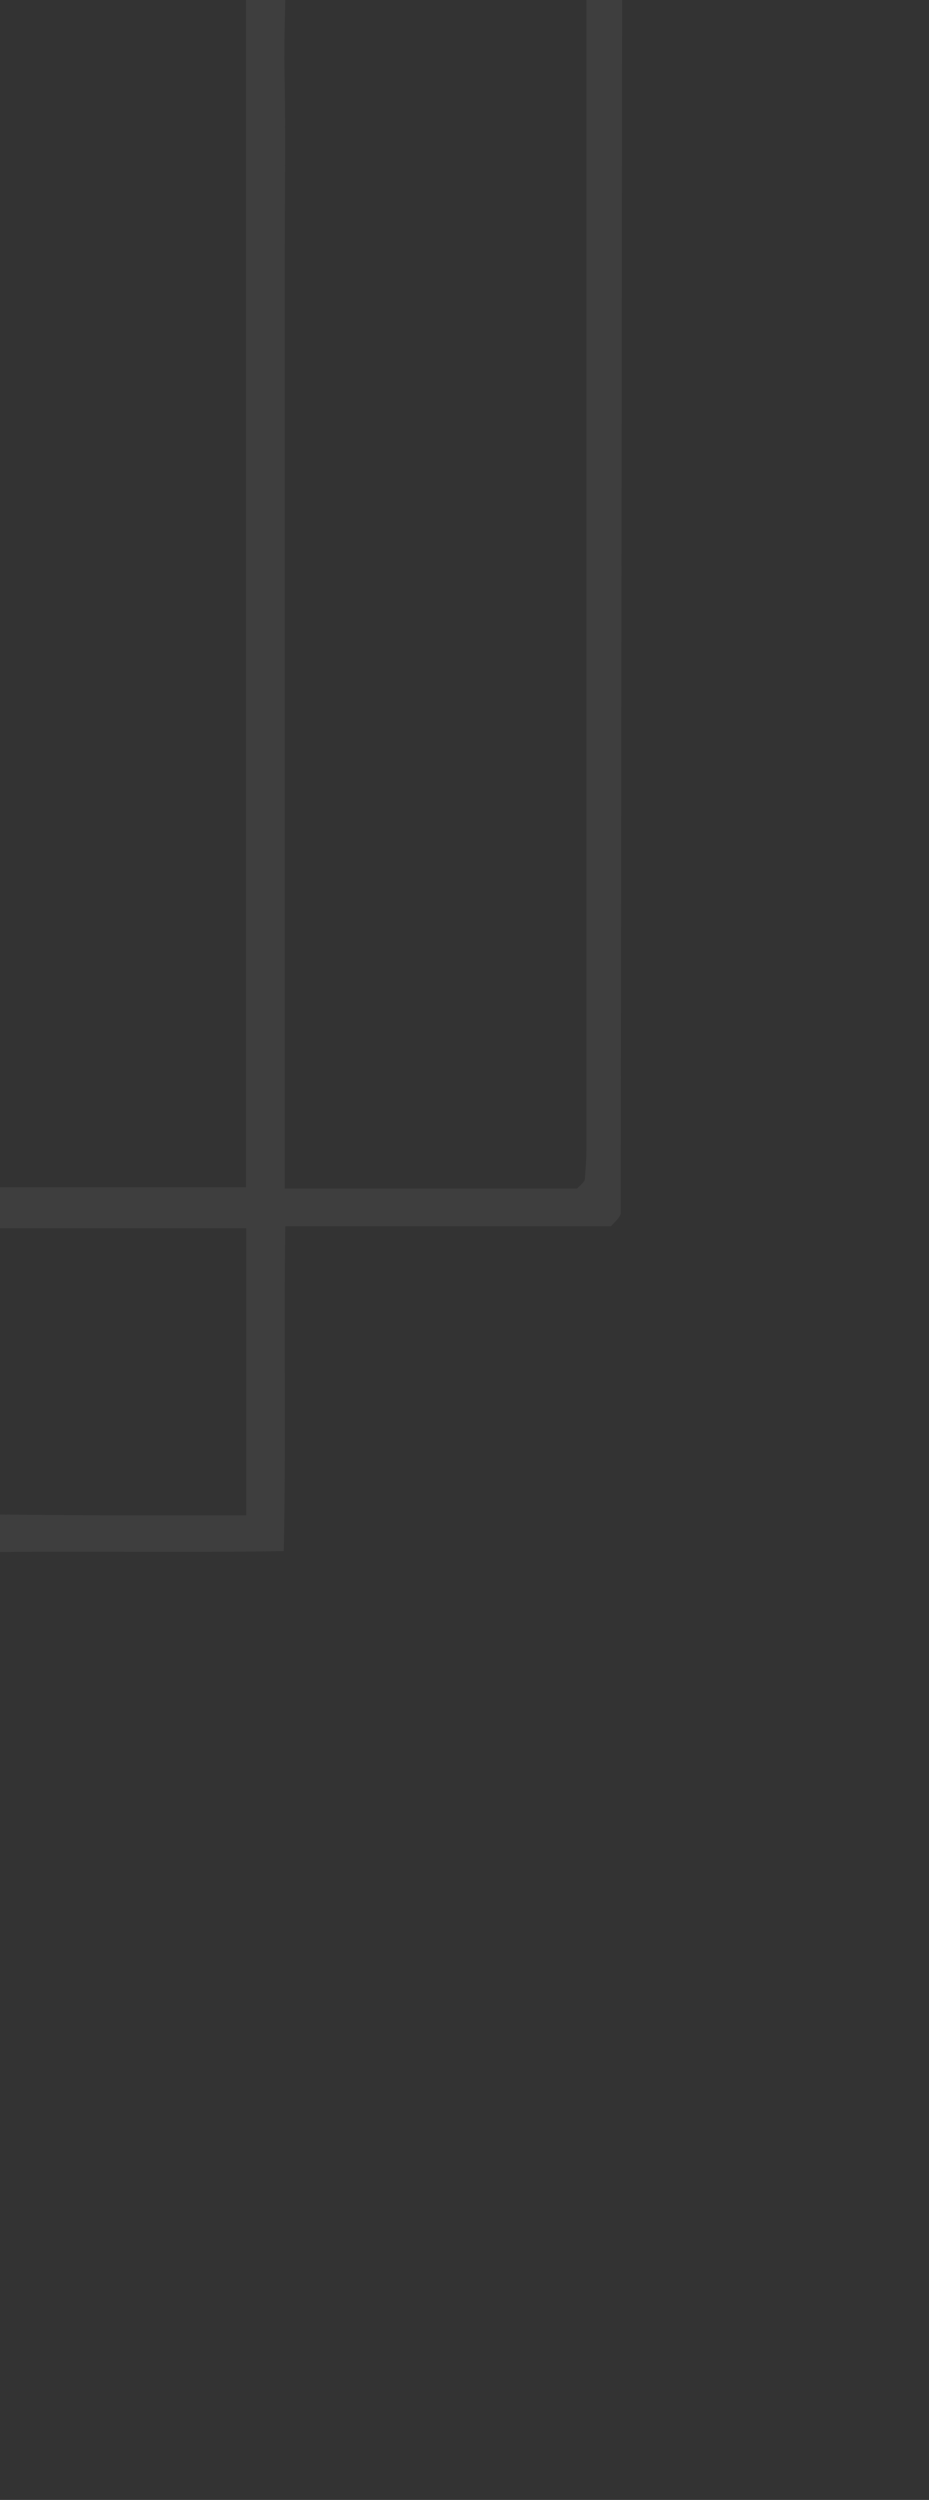 <svg width="97" height="261" viewBox="0 0 97 261" fill="none" xmlns="http://www.w3.org/2000/svg">
<rect x="0" y="0" width="97" height="261" fill="#333333" stroke="none"/>
<path d="M-39.531 162.48C-31.13 161.593 -12.791 161.825 -8.26 162.883C-8.26 167.457 -8.165 172.099 -8.285 176.736C-8.41 181.502 -7.705 186.327 -8.774 190.907H-39.531V162.48ZM-140.368 -7.456C-136.527 -8.653 -115.615 -8.845 -109.541 -7.693C-108.739 0.261 -108.958 16.182 -109.951 20.581H-140.368V-7.456ZM25.718 158.208C20.402 158.208 15.567 158.224 10.732 158.204C5.741 158.181 0.749 158.126 -4.229 158.085V128.232H25.718V158.208ZM-8.517 157.786C-16.823 158.586 -35.05 158.388 -39.483 157.489C-40.308 146.913 -40.014 132.279 -38.902 128.203H-8.517V157.786ZM-144.888 24.805C-143.954 33.779 -144.23 51.604 -145.365 55.954C-150.14 55.954 -154.989 56.059 -159.816 55.925C-164.782 55.787 -169.801 56.529 -174.575 55.455V24.805H-144.888ZM-140.251 55.673C-141.185 45.612 -140.888 28.835 -139.805 24.912H-109.38V55.673H-140.251ZM-43.946 58.746C-42.883 71.304 -43.299 119.819 -44.45 124.022C-61.209 124.821 -100.044 124.477 -105.033 123.486C-106.039 111.691 -105.626 62.992 -104.475 58.746H-43.946ZM-109.14 58.731V65.231C-109.14 83.669 -109.141 102.105 -109.139 120.543C-109.139 121.961 -109.184 123.382 -109.1 124.796C-108.991 126.672 -107.962 127.786 -106.055 127.898C-104.641 127.982 -103.219 127.94 -101.803 127.94C-84.176 127.942 -66.549 127.932 -48.923 127.957C-47.189 127.96 -45.456 128.174 -43.849 128.282V157.743C-52.496 158.68 -136.049 158.395 -140.41 157.445C-141.513 139.919 -140.994 63.166 -139.731 58.731H-109.14ZM-105.259 24.997C-93.808 23.981 -12.769 24.367 -8.521 25.391V123.657C-15.133 124.52 -34.739 124.403 -39.788 123.437V90.182C-39.788 84.51 -39.695 78.836 -39.815 73.166C-39.933 67.571 -39.288 61.935 -40.276 55.954H-72.682C-78.151 55.954 -83.624 56.064 -89.091 55.923C-94.466 55.785 -99.896 56.547 -105.259 55.447V24.997ZM-43.662 190.907C-44.923 191.042 -45.699 191.2 -46.476 191.199C-88.865 191.162 -131.253 191.113 -173.642 191.055C-173.822 191.053 -174.013 190.923 -174.162 190.812C-174.321 190.695 -174.448 190.528 -174.639 190.34V58.915H-144.431V65.786C-144.431 95.4 -144.442 125.013 -144.431 154.627C-144.431 159.544 -141.977 162.007 -137.068 162.015C-108.065 162.019 -79.061 161.997 -50.056 162.055C-47.939 162.06 -45.635 161.344 -43.662 162.796V190.907ZM-4.492 123.954V116.942C-4.492 87.938 -4.492 58.935 -4.493 29.932C-4.493 28.513 -4.4 27.086 -4.517 25.675C-4.773 22.59 -6.378 21.057 -9.56 20.833C-10.973 20.734 -12.398 20.814 -13.818 20.814H-105.36C-105.386 10.8 -105.385 1.38 -105.364 -8.387C-102.898 -8.387 -101.101 -8.388 -99.303 -8.386C-57.931 -8.335 -16.559 -8.284 24.812 -8.222C24.98 -8.22 25.158 -8.052 25.312 -7.934C25.473 -7.813 25.61 -7.659 25.68 -7.594V123.954H-4.492ZM-178.661 194.977C-172.188 194.977 -166.533 194.976 -160.867 194.976H-76.893C-71.417 194.976 -65.937 194.869 -60.464 195.006C-54.877 195.147 -49.24 194.399 -43.864 195.427V225.006C-44.931 225.117 -45.71 225.271 -46.488 225.27C-100.644 225.233 -154.798 225.183 -208.953 225.122C-209.123 225.121 -209.314 224.976 -209.462 224.865C-209.632 224.748 -209.77 224.591 -209.887 224.479V58.608C-201.749 58.608 -193.886 58.651 -186.024 58.596C-178.597 58.545 -178.639 58.319 -178.65 65.874C-178.682 106.444 -178.661 147.013 -178.661 187.581L-178.661 194.977ZM29.734 124.091V84.689C29.734 78.2 29.735 71.71 29.735 65.221C29.735 58.934 29.734 52.647 29.734 46.361V26.892C29.734 20.402 29.831 13.912 29.708 7.423C29.587 1.018 30.267 -5.427 29.326 -11.604C28.736 -11.858 28.562 -11.952 28.377 -12.007C28.184 -12.065 27.98 -12.093 27.78 -12.12C27.579 -12.143 27.377 -12.16 27.175 -12.16C-15.818 -12.165 -58.812 -12.17 -101.804 -12.176C-102.21 -12.176 -102.617 -12.166 -103.021 -12.189C-103.425 -12.209 -103.831 -12.242 -104.229 -12.312C-104.41 -12.344 -104.587 -12.458 -104.74 -12.57C-104.902 -12.688 -105.035 -12.847 -105.08 -12.891V-41.961C-96.465 -42.919 56.58 -42.623 61.236 -41.606C61.236 12.251 61.236 66.177 61.229 120.101C61.229 121.11 61.142 122.121 61.061 123.129C61.048 123.297 60.87 123.463 60.745 123.608C60.615 123.761 60.455 123.888 60.238 124.091H29.734ZM-213.728 55.954V228.604C-212.009 228.739 -210.449 228.97 -208.9 228.971C-154.745 228.99 -100.587 228.986 -46.431 228.986C-45.62 228.986 -44.806 229.023 -43.998 228.977C-40.541 228.781 -39.889 228.179 -39.81 224.528C-39.711 220.068 -39.785 215.604 -39.785 211.141V195.063H-5.105C-3.868 189.315 -4.674 183.869 -4.524 178.483C-4.377 173.24 -4.492 167.988 -4.492 162.099C6.889 161.884 17.951 162.139 29.627 161.941C29.876 150.53 29.625 139.476 29.787 128.03H63.788C64.296 127.477 64.454 127.34 64.566 127.174C64.674 127.014 64.811 126.827 64.811 126.65C64.885 70.269 64.948 13.887 65 -42.493C65.001 -43.48 64.863 -44.467 64.761 -45.815C63.057 -45.945 61.502 -46.166 59.946 -46.167C5.791 -46.186 -48.365 -46.182 -102.521 -46.182C-103.332 -46.182 -104.147 -46.221 -104.954 -46.173C-108.393 -45.973 -109.054 -45.361 -109.12 -41.706C-109.211 -36.637 -109.143 -31.566 -109.143 -26.494V-12.248H-143.837C-145.047 -6.493 -144.262 -1.05 -144.399 4.339C-144.548 9.583 -144.431 14.833 -144.431 20.62C-150.384 21.015 -156.007 20.753 -161.61 20.803C-167.042 20.851 -172.485 20.814 -178.427 20.814C-178.968 32.556 -178.438 43.859 -178.767 55.482C-184.602 56.423 -190.438 55.826 -196.231 55.931C-201.876 56.035 -207.531 55.954 -213.728 55.954Z" fill="#F5F5F5" fill-opacity="0.06"/>
</svg>
